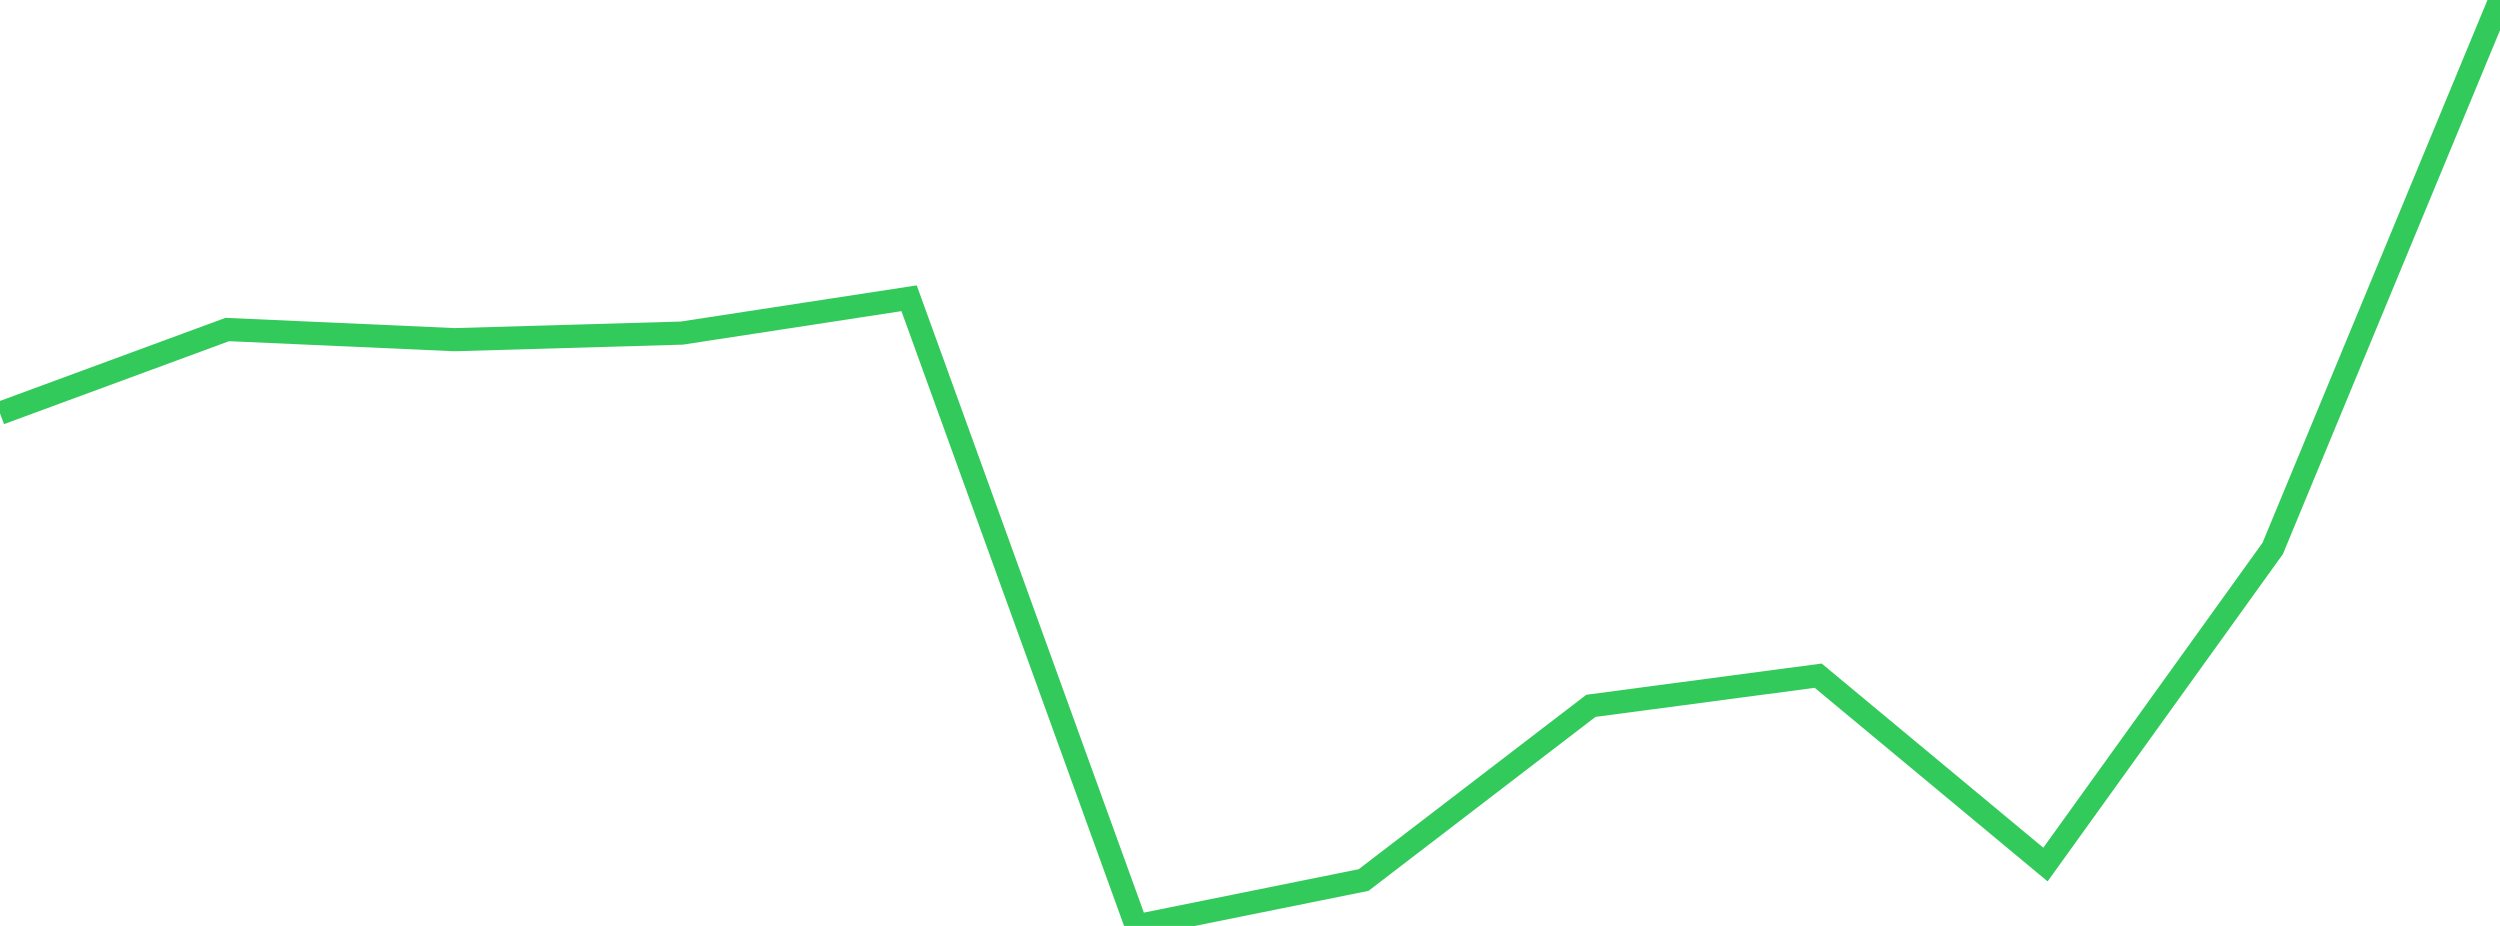 <?xml version="1.0" standalone="no"?>
<!DOCTYPE svg PUBLIC "-//W3C//DTD SVG 1.1//EN" "http://www.w3.org/Graphics/SVG/1.1/DTD/svg11.dtd">

<svg width="135" height="50" viewBox="0 0 135 50" preserveAspectRatio="none" 
  xmlns="http://www.w3.org/2000/svg"
  xmlns:xlink="http://www.w3.org/1999/xlink">


<polyline points="0.0, 22.316 12.273, 17.794 24.545, 18.342 36.818, 17.987 49.091, 16.106 61.364, 50.0 73.636, 47.521 85.909, 38.115 98.182, 36.486 110.455, 46.686 122.727, 29.615 135.0, 0.0" fill="none" stroke="#32ca5b" stroke-width="1.25"/>

</svg>
